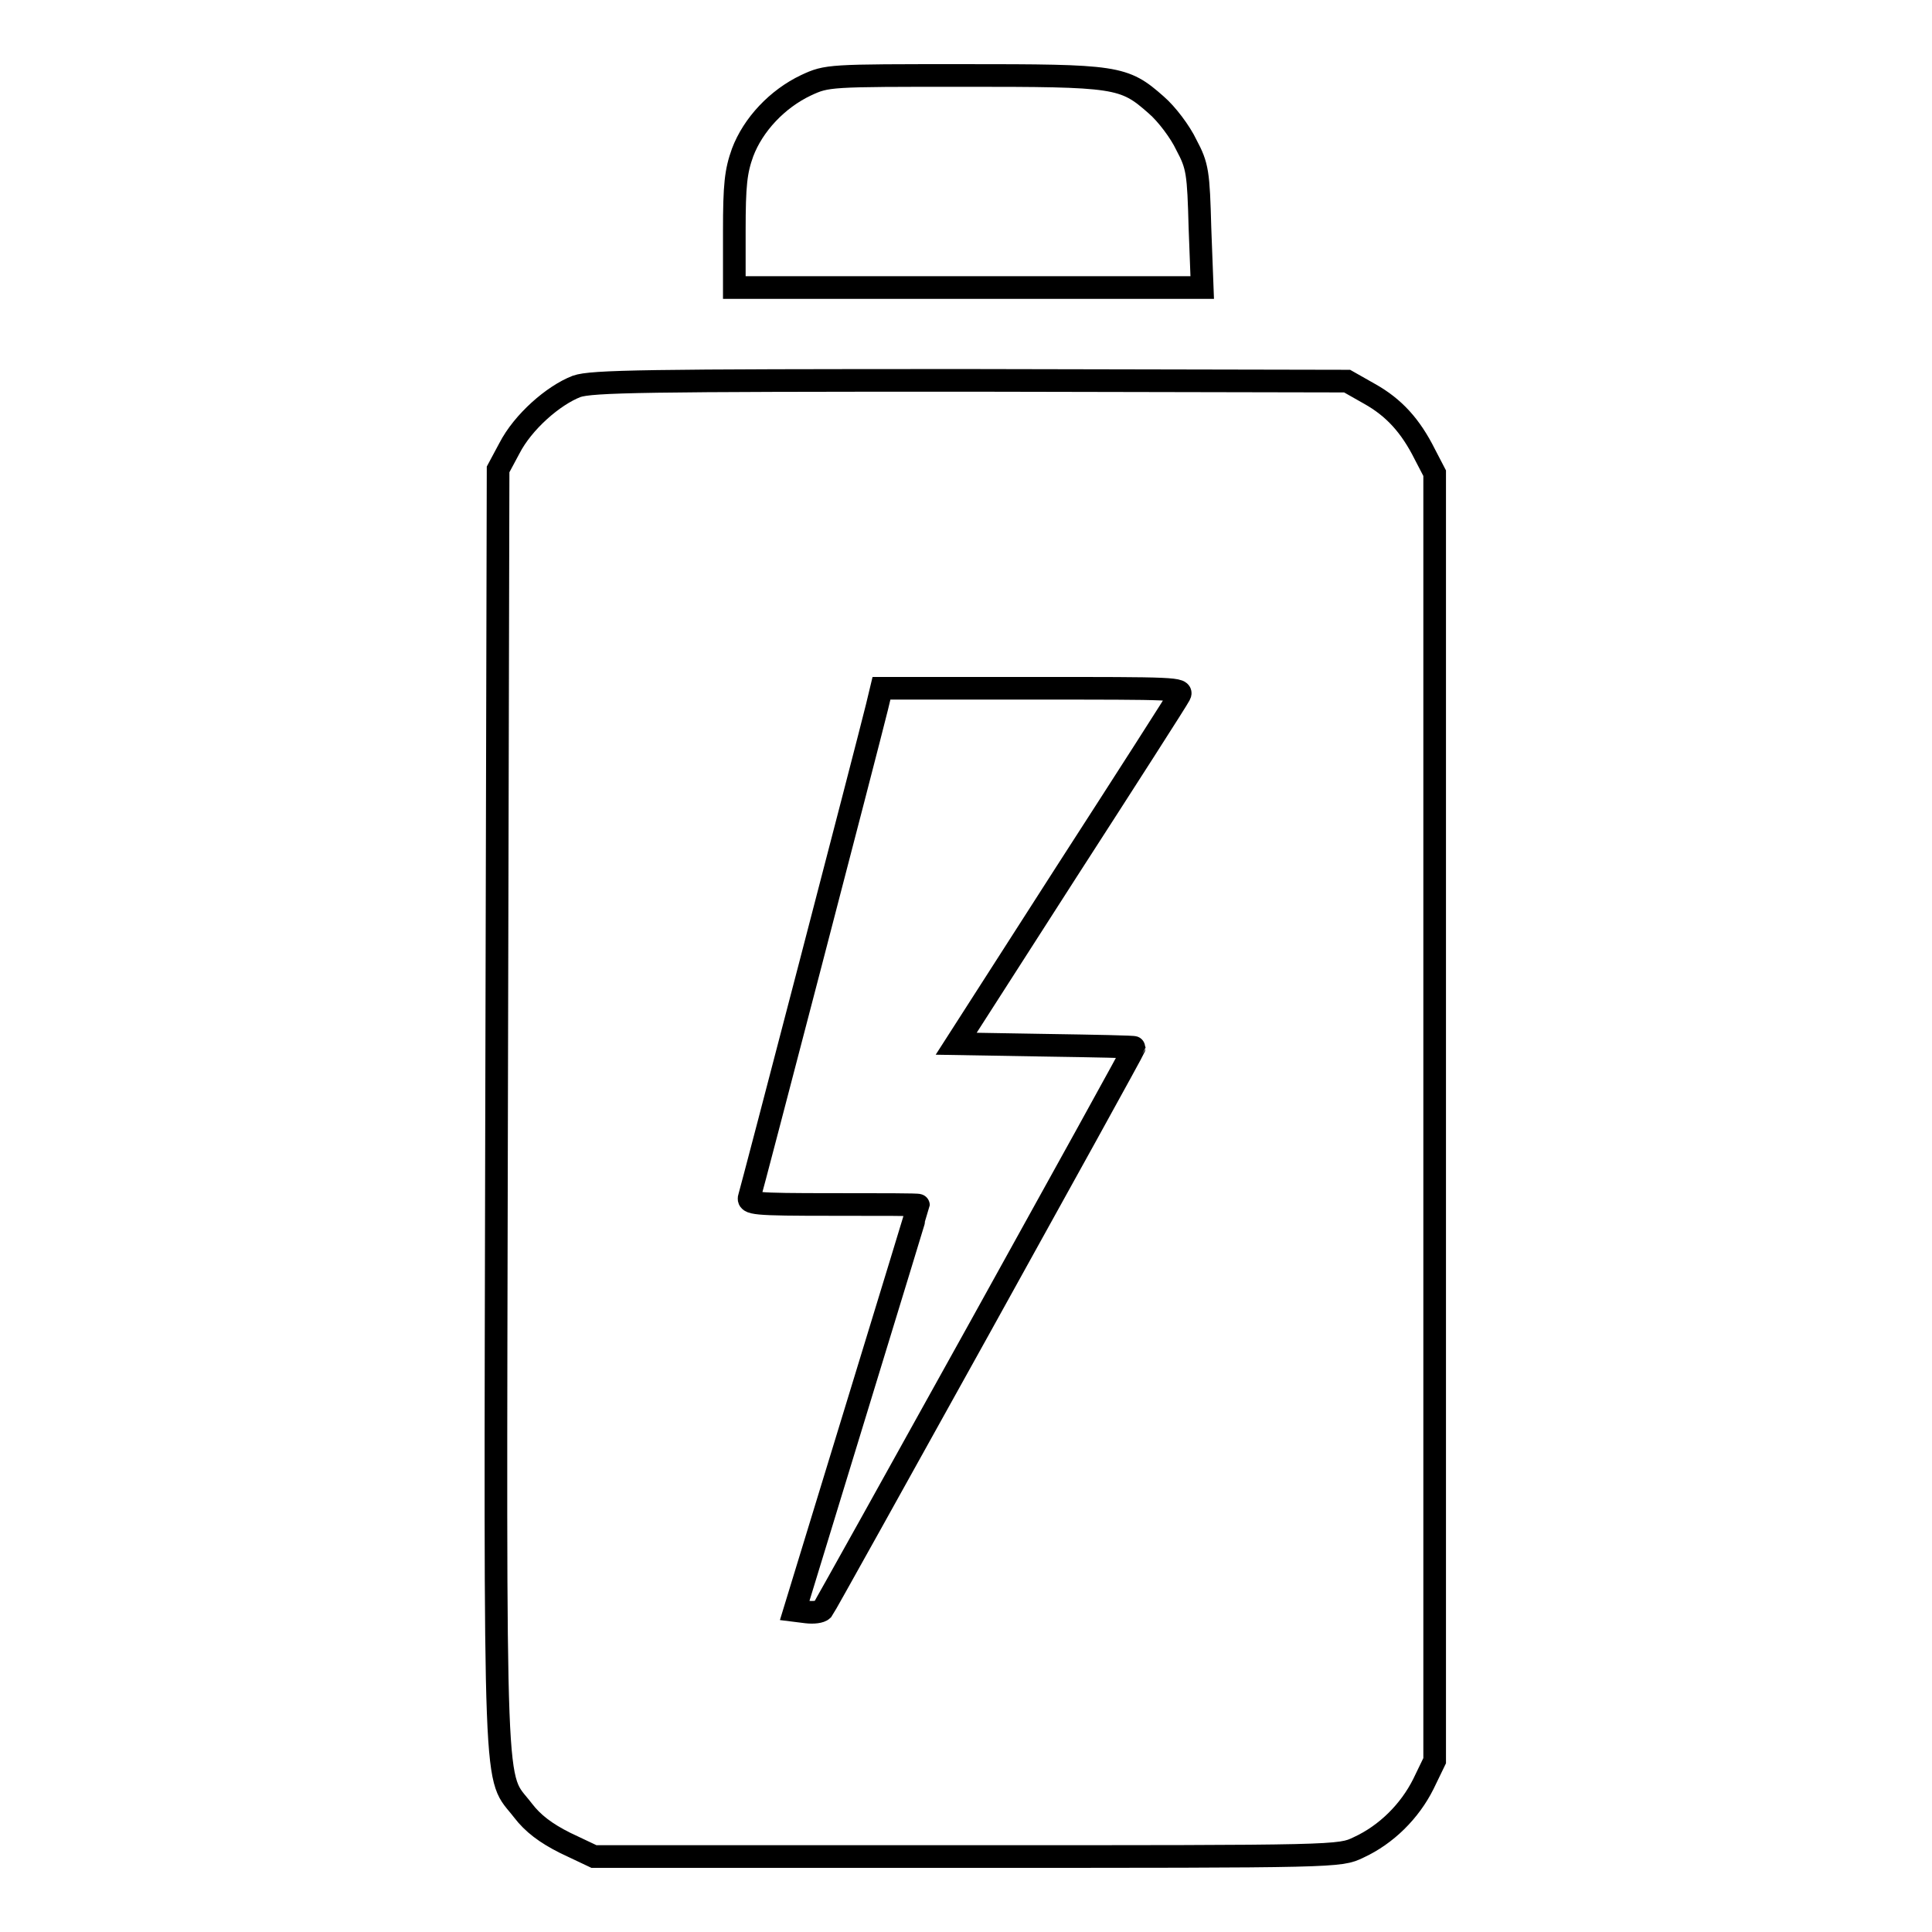 <?xml version="1.0" encoding="utf-8"?>
<!-- Svg Vector Icons : http://www.onlinewebfonts.com/icon -->
<!DOCTYPE svg PUBLIC "-//W3C//DTD SVG 1.1//EN" "http://www.w3.org/Graphics/SVG/1.1/DTD/svg11.dtd">
<svg version="1.1" xmlns="http://www.w3.org/2000/svg" xmlns:xlink="http://www.w3.org/1999/xlink" x="0px" y="0px" viewBox="0 0 256 256" enable-background="new 0 0 256 256" xml:space="preserve">
<g><g><g><path stroke-width="3" fill-opacity="0" stroke="#000000"  d="M106.8,11.3c-3.8,1.8-7,5.2-8.4,8.9c-0.9,2.5-1.1,4.3-1.1,10.4v7.5h31h31l-0.3-7.9c-0.2-7.3-0.3-8.2-1.8-11c-0.8-1.7-2.6-4.1-4-5.3c-4.3-3.8-5.2-3.9-25.6-3.9C109.8,10,109.6,10,106.8,11.3z"/><path stroke-width="3" fill-opacity="0" stroke="#000000"  d="M76.4,51.2c-3.1,1.2-7.1,4.7-8.9,8.2L66,62.2l-0.2,85c-0.2,94.2-0.4,87.6,3.5,92.7c1.3,1.7,3,3,5.6,4.3l3.8,1.8h49.4c49.3,0,49.4,0,51.9-1.2c3.7-1.7,6.8-4.8,8.6-8.4l1.5-3.1V148V62.7l-1.3-2.5c-1.9-3.8-4.1-6.2-7.3-8l-3-1.7l-50-0.1C85.6,50.4,78.4,50.5,76.4,51.2z M156.3,92.1c-0.3,0.6-7.1,11.2-15.1,23.6l-14.5,22.6l11.8,0.2c6.5,0.1,11.8,0.2,11.8,0.3c0,0.3-40.9,74-41.3,74.5c-0.3,0.3-1.2,0.4-2.1,0.3l-1.6-0.2l8.2-26.8c4.5-14.7,8.2-26.8,8.2-26.9c0-0.1-5.1-0.1-11.4-0.1c-10.5,0-11.3-0.1-11-1c0.3-0.9,15.6-59.6,16.9-64.9l0.6-2.5h20.2C155.7,91.2,156.8,91.2,156.3,92.1z"/></g></g></g>
</svg>